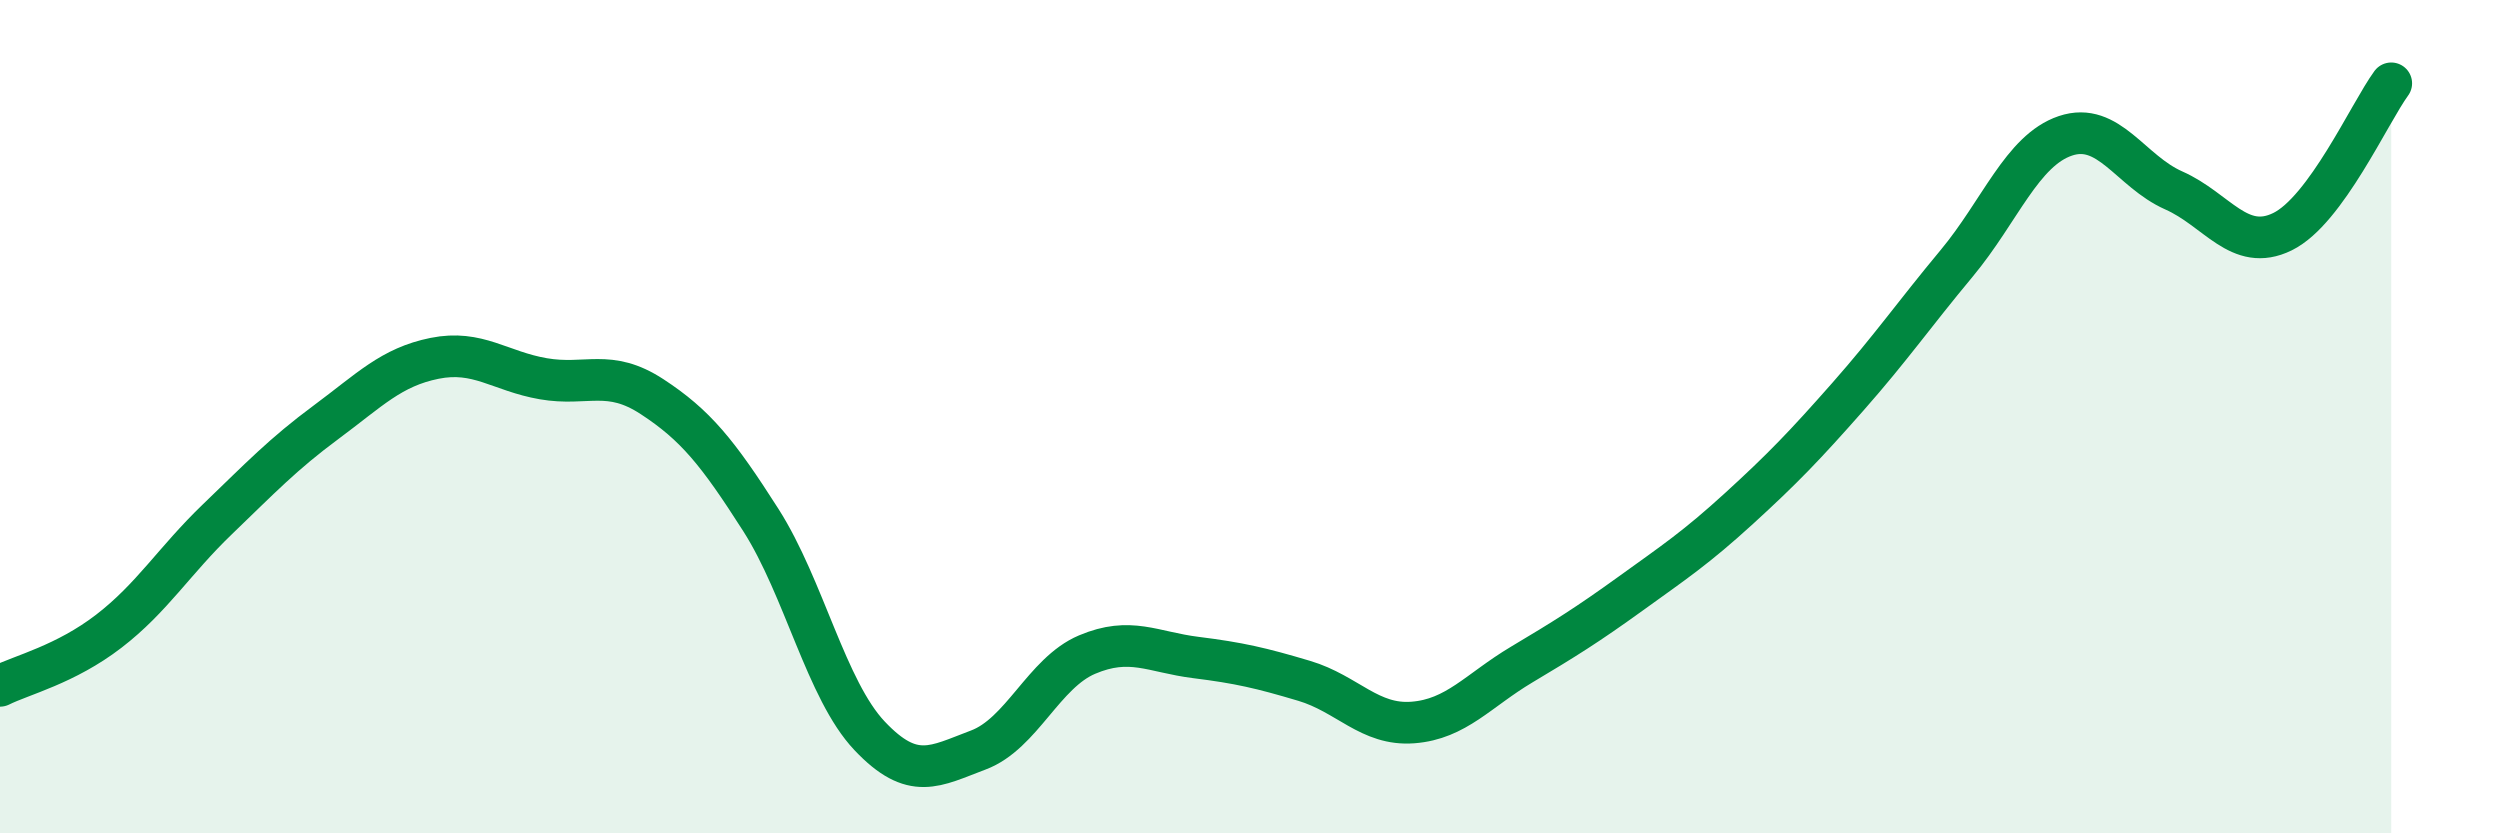
    <svg width="60" height="20" viewBox="0 0 60 20" xmlns="http://www.w3.org/2000/svg">
      <path
        d="M 0,16.46 C 0.52,16.2 1.57,15.95 2.61,15.15 C 3.65,14.35 4.18,13.46 5.22,12.46 C 6.26,11.46 6.79,10.9 7.83,10.13 C 8.87,9.36 9.39,8.81 10.43,8.6 C 11.47,8.39 12,8.91 13.04,9.09 C 14.08,9.27 14.61,8.84 15.65,9.52 C 16.69,10.2 17.22,10.85 18.26,12.48 C 19.3,14.11 19.83,16.56 20.87,17.66 C 21.91,18.76 22.44,18.39 23.48,18 C 24.52,17.61 25.05,16.15 26.09,15.71 C 27.13,15.27 27.66,15.65 28.7,15.78 C 29.74,15.91 30.26,16.03 31.3,16.34 C 32.34,16.65 32.87,17.42 33.91,17.34 C 34.95,17.26 35.48,16.57 36.52,15.95 C 37.56,15.33 38.09,15 39.13,14.25 C 40.17,13.5 40.7,13.15 41.74,12.2 C 42.78,11.25 43.31,10.7 44.35,9.52 C 45.39,8.34 45.92,7.57 46.96,6.32 C 48,5.07 48.53,3.61 49.57,3.26 C 50.61,2.91 51.13,4.11 52.17,4.57 C 53.21,5.03 53.74,6.07 54.78,5.56 C 55.82,5.05 56.87,2.71 57.39,2L57.39 20L0 20Z"
        fill="#008740"
        opacity="0.1"
        stroke-linecap="round"
        stroke-linejoin="round"
      />
      <path
        d="M 0,16.46 C 0.52,16.2 1.57,15.95 2.61,15.15 C 3.65,14.35 4.18,13.46 5.22,12.46 C 6.26,11.46 6.79,10.9 7.83,10.13 C 8.87,9.36 9.39,8.81 10.43,8.6 C 11.47,8.39 12,8.91 13.04,9.09 C 14.08,9.27 14.61,8.84 15.65,9.52 C 16.69,10.2 17.22,10.85 18.26,12.48 C 19.3,14.11 19.83,16.56 20.87,17.66 C 21.91,18.76 22.44,18.39 23.48,18 C 24.52,17.61 25.05,16.15 26.09,15.71 C 27.13,15.27 27.66,15.65 28.7,15.78 C 29.74,15.91 30.26,16.03 31.3,16.34 C 32.34,16.65 32.87,17.42 33.91,17.34 C 34.95,17.26 35.48,16.57 36.52,15.95 C 37.56,15.33 38.09,15 39.13,14.25 C 40.17,13.5 40.7,13.15 41.74,12.2 C 42.78,11.25 43.31,10.7 44.35,9.52 C 45.39,8.34 45.92,7.57 46.96,6.32 C 48,5.07 48.53,3.61 49.57,3.26 C 50.61,2.91 51.13,4.11 52.17,4.57 C 53.21,5.03 53.74,6.07 54.78,5.56 C 55.82,5.05 56.87,2.71 57.39,2"
        stroke="#008740"
        stroke-width="1"
        fill="none"
        stroke-linecap="round"
        stroke-linejoin="round"
      />
    </svg>
  